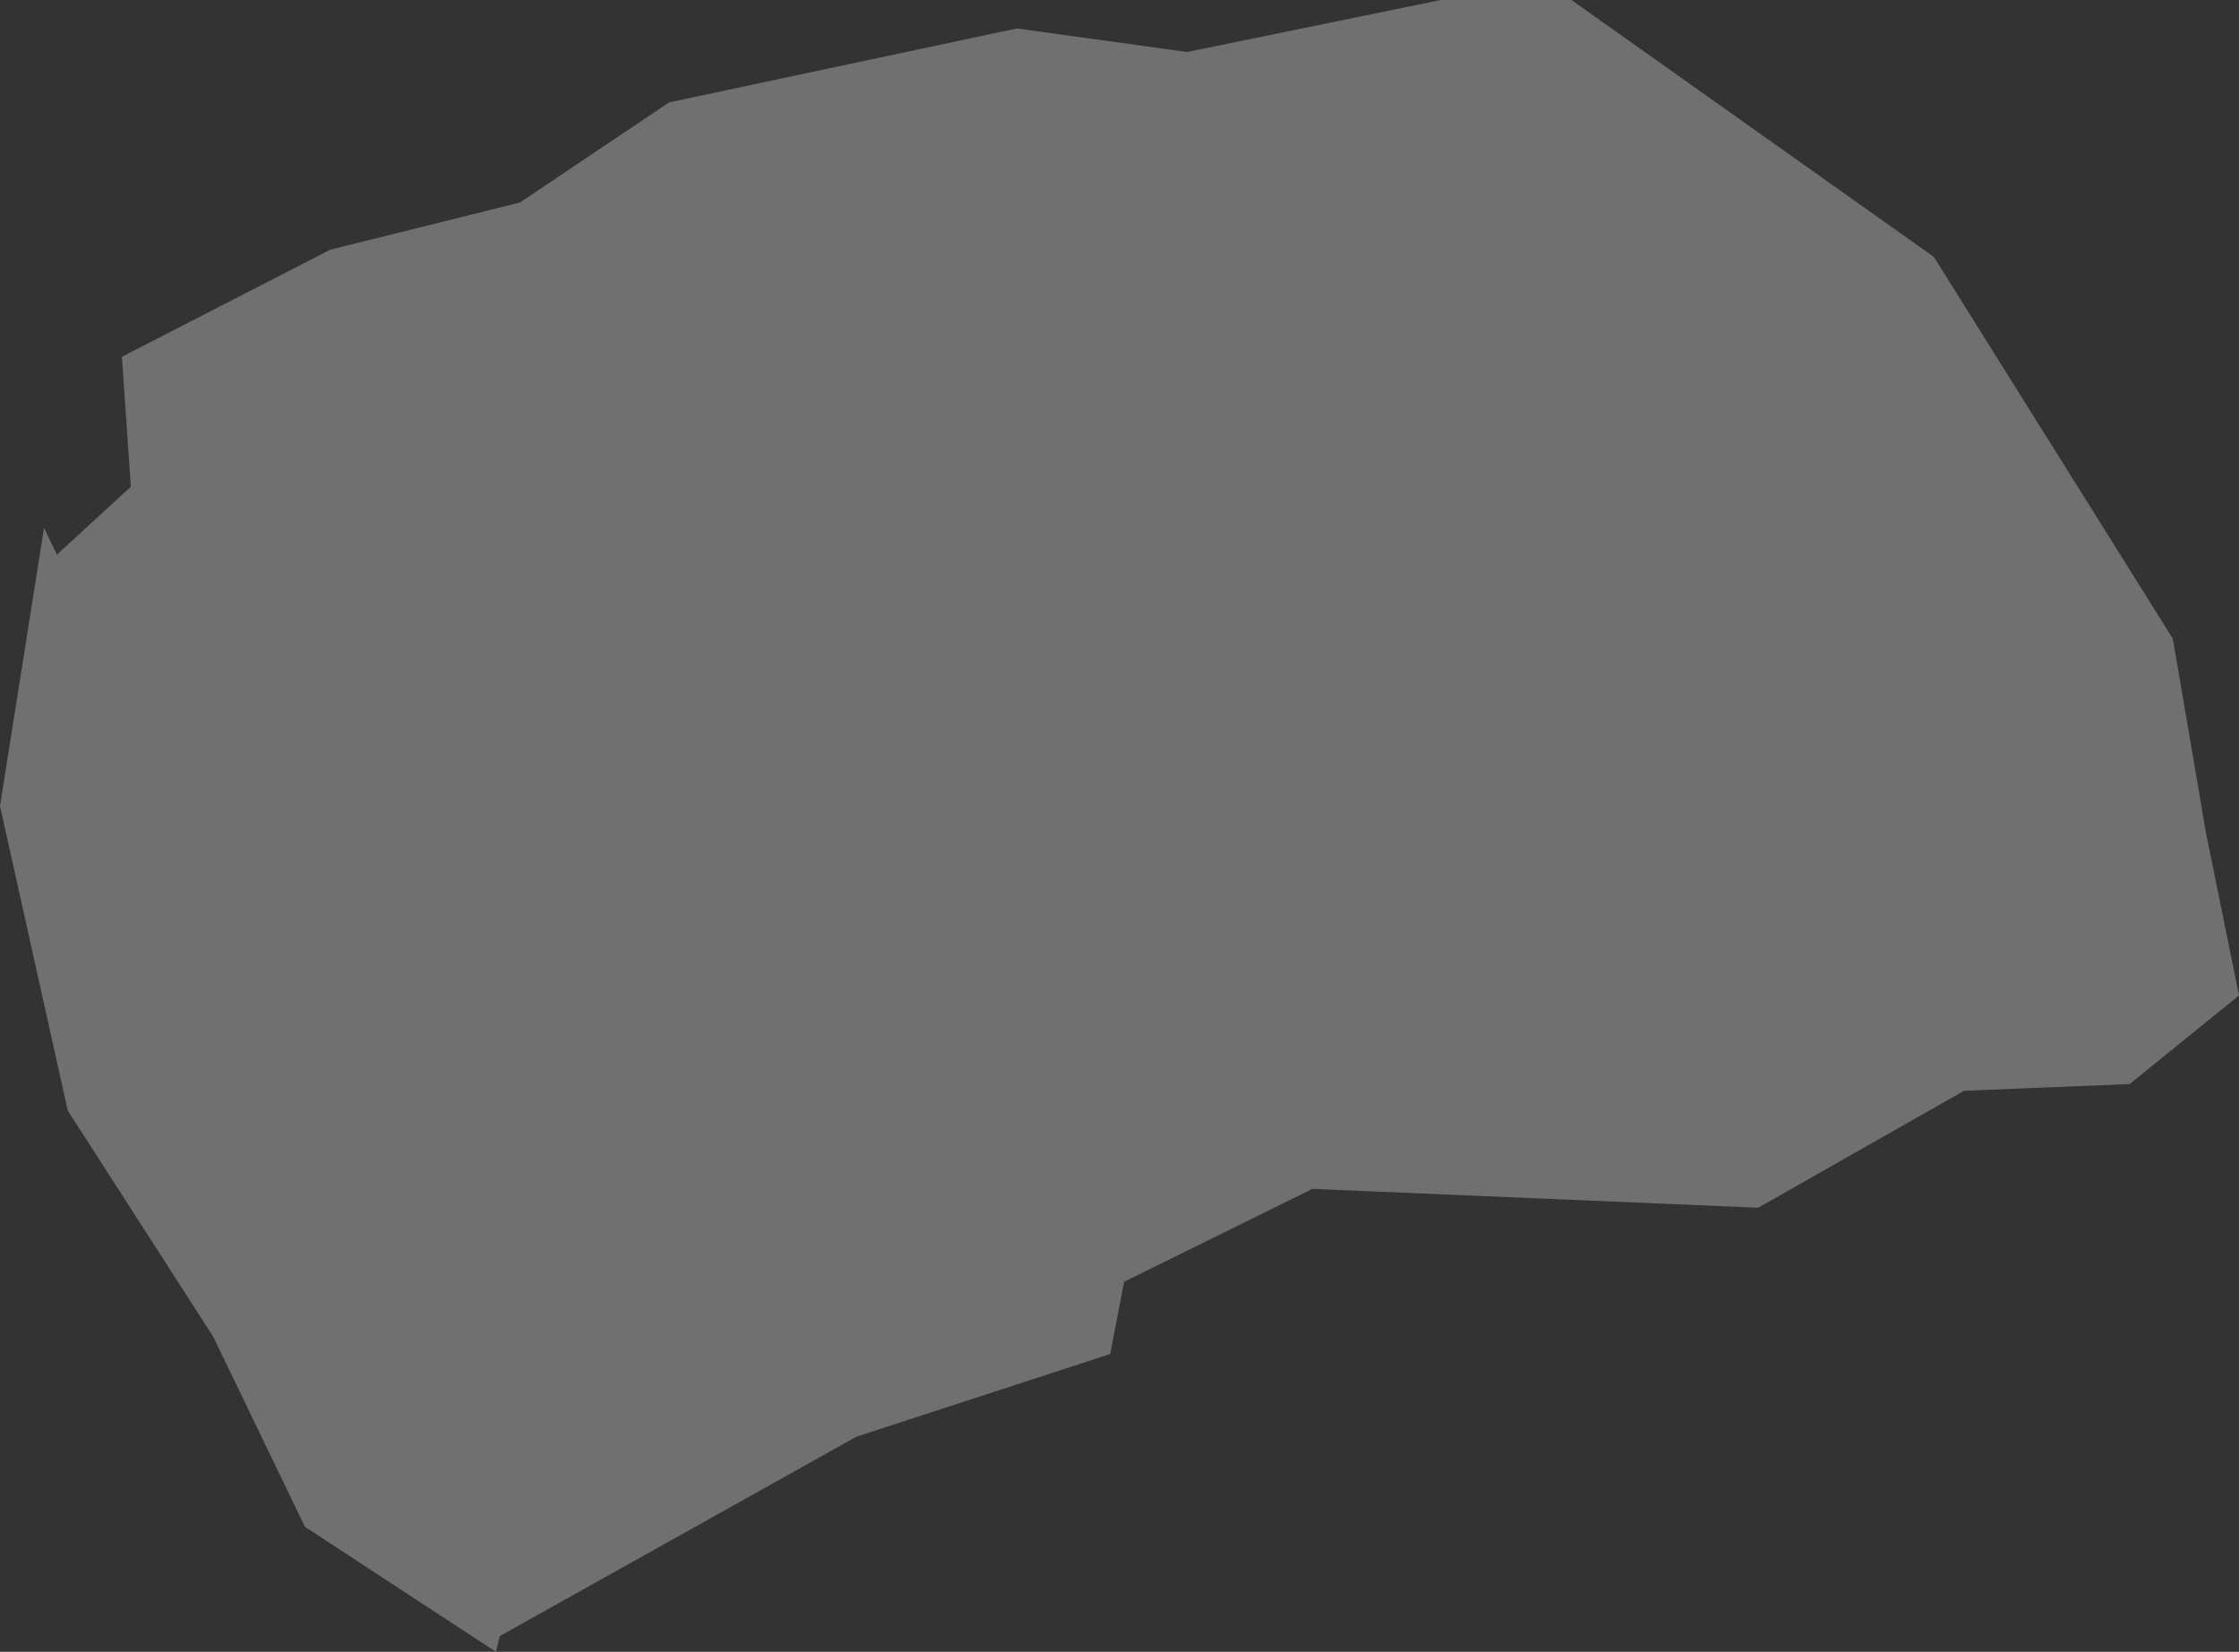 <?xml version="1.0" encoding="utf-8"?>
<!-- Generator: Adobe Illustrator 16.0.0, SVG Export Plug-In . SVG Version: 6.00 Build 0)  -->
<!DOCTYPE svg PUBLIC "-//W3C//DTD SVG 1.1//EN" "http://www.w3.org/Graphics/SVG/1.1/DTD/svg11.dtd">
<svg version="1.1" id="Layer_1" xmlns="http://www.w3.org/2000/svg" xmlns:xlink="http://www.w3.org/1999/xlink" x="0px" y="0px"
	 width="384.869px" height="283.998px" viewBox="0 0 384.869 283.998" enable-background="new 0 0 384.869 283.998"
	 xml:space="preserve">
<rect x="0" y="0" width="384.869" height="283.998" fill="#333333" stroke="none"/>
<polygon opacity="0.3" fill="#FFFFFF" points="379.182,143.143 373.496,109.814 332.419,44.171 270.121,0 247.648,0 204.054,8.938 
	174.783,4.89 115.014,17.602 89.364,34.824 56.779,42.926 20.956,61.339 22.491,83.683 9.779,95.361 7.566,90.752 0,138.583 
	11.648,190.939 36.658,229.837 52.42,262.511 85.242,283.998 85.921,281.288 147.226,247.01 190.83,232.798 193.231,220.377 
	225.601,204.408 302.225,207.646 337.613,187.54 366.077,186.384 384.869,171.154 "/>
</svg>
